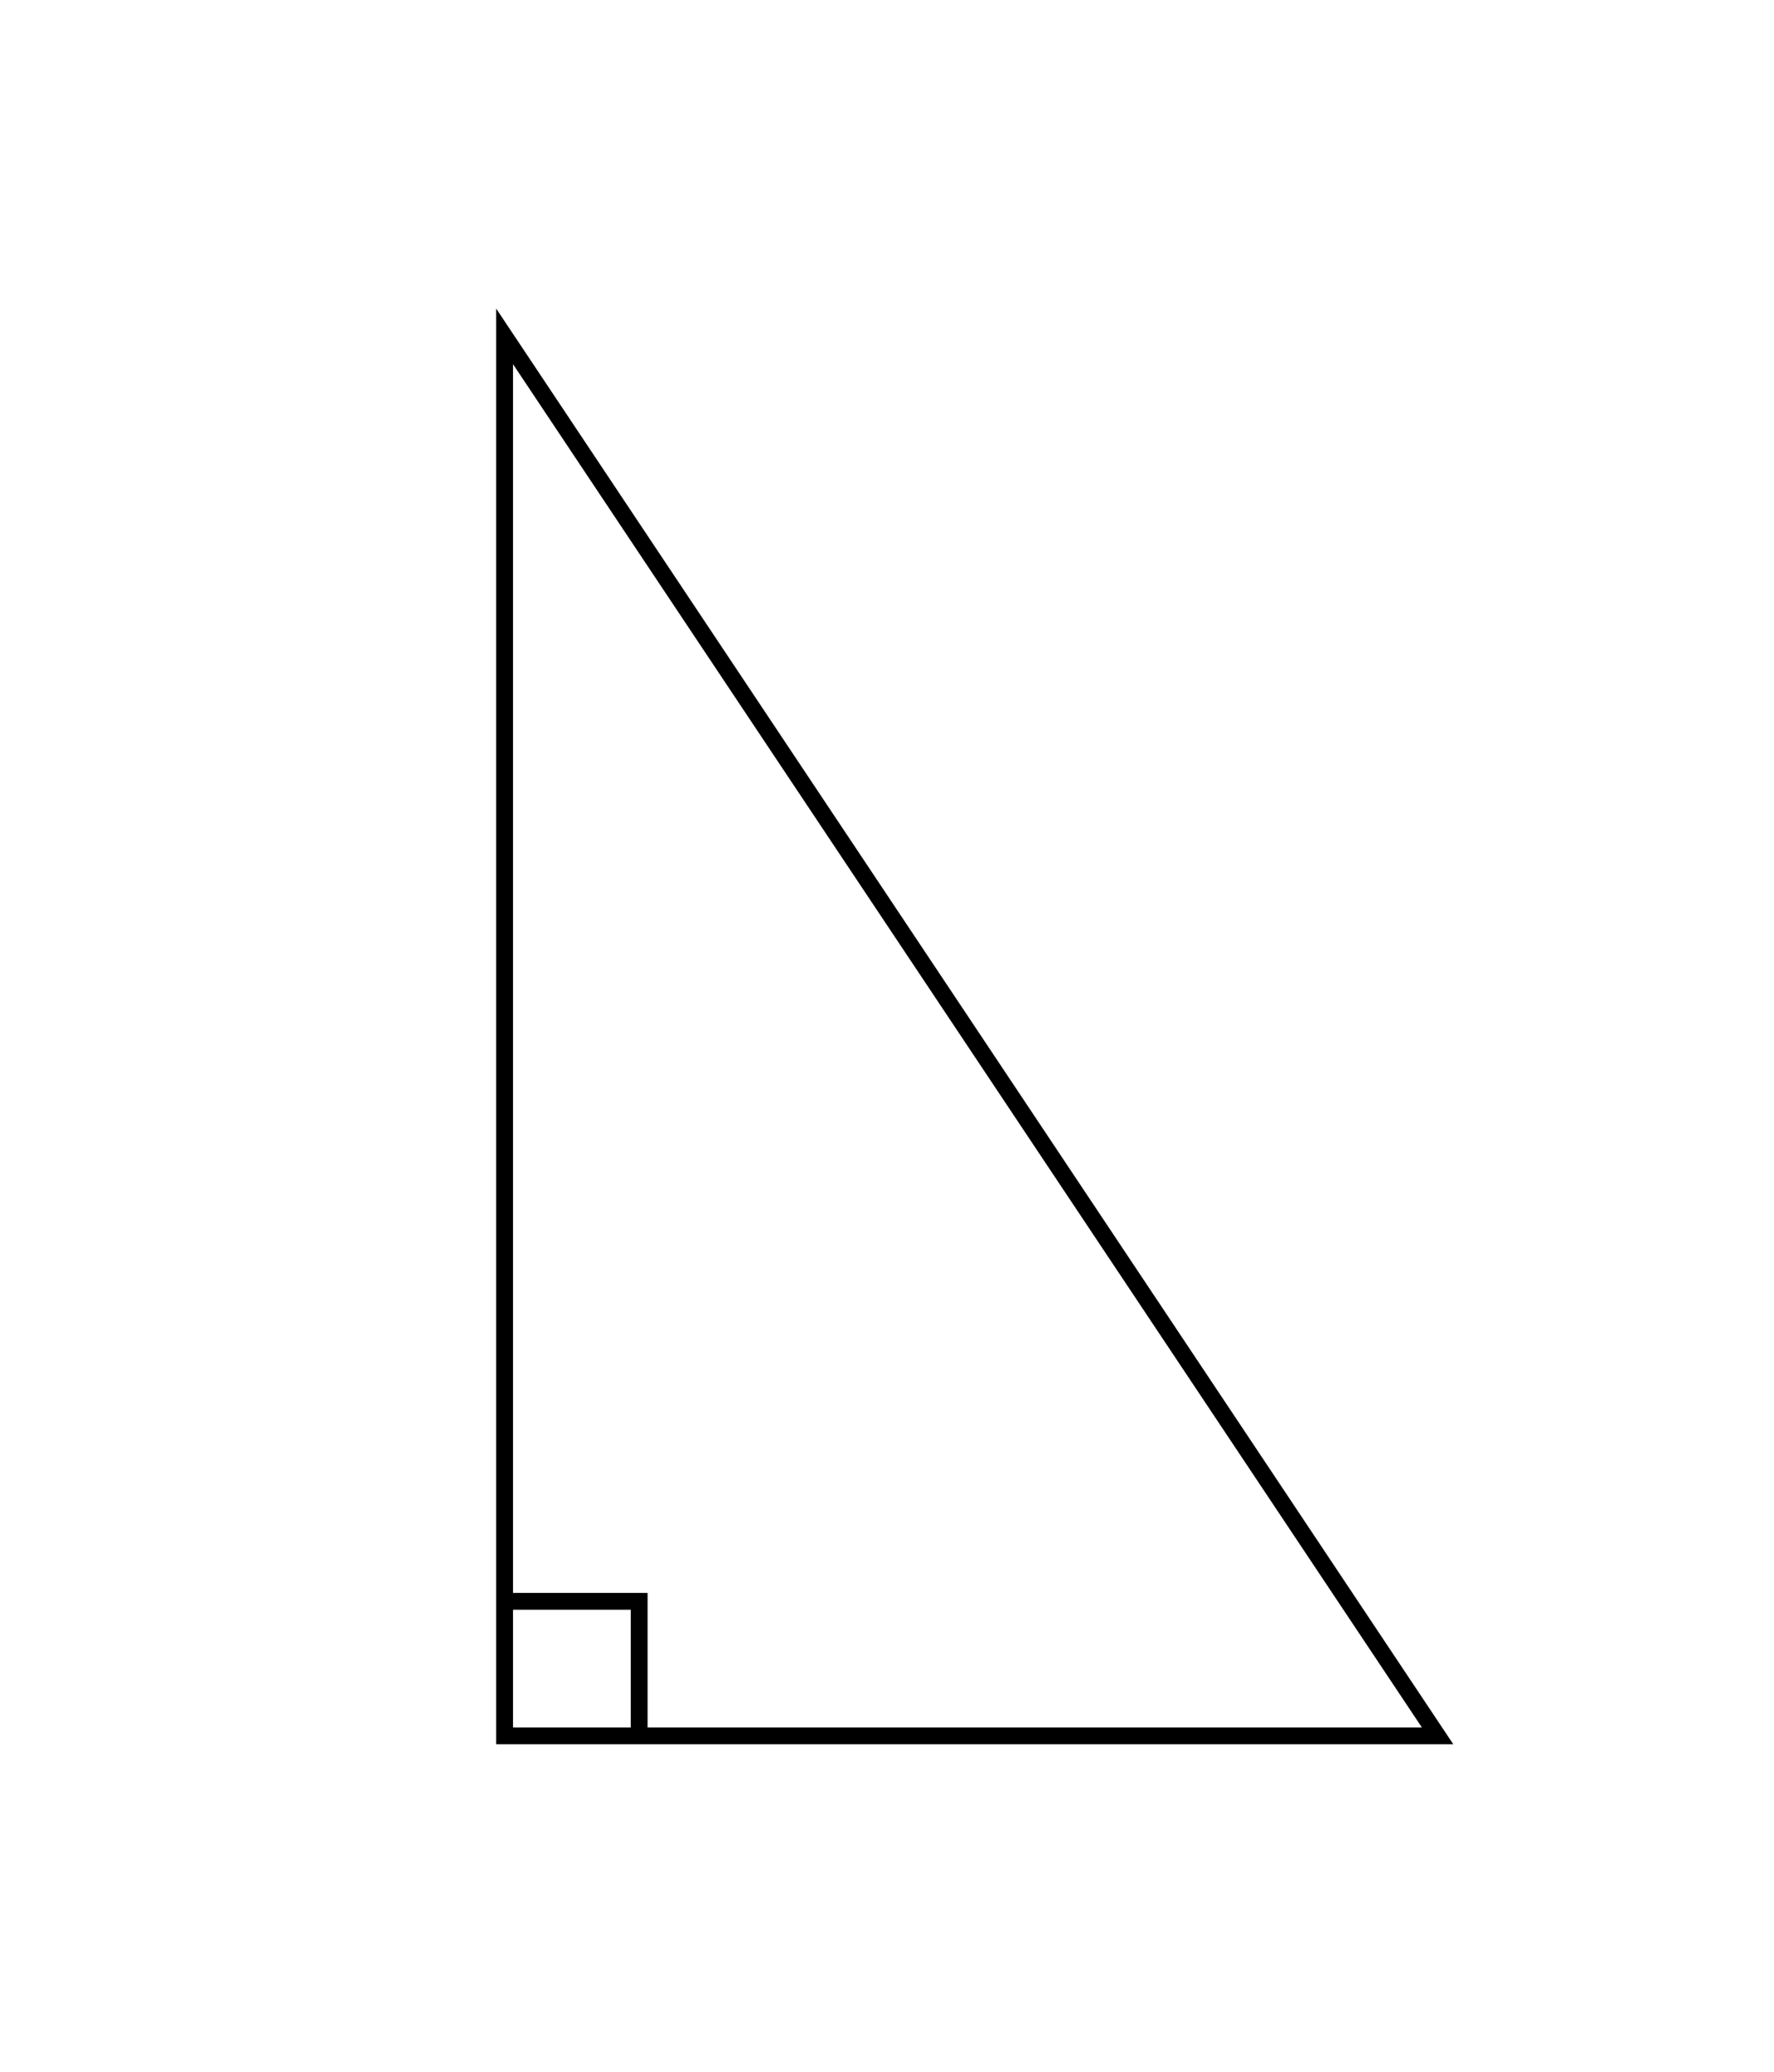 <svg xmlns="http://www.w3.org/2000/svg" version="1.1" width="210.94" height="246.41" viewBox="0 0 210.94 246.41"><defs/><path fill="none" stroke="#000000" d="M 60,206.41 L 170.94,206.41 L 60,40 Z" style="stroke-width: 2px" stroke-width="2"/><path fill="none" stroke="#000000" d="M 76,206.41 L 76,190.41 L 60,190.41" style="stroke-width: 2px" stroke-width="2"/></svg>